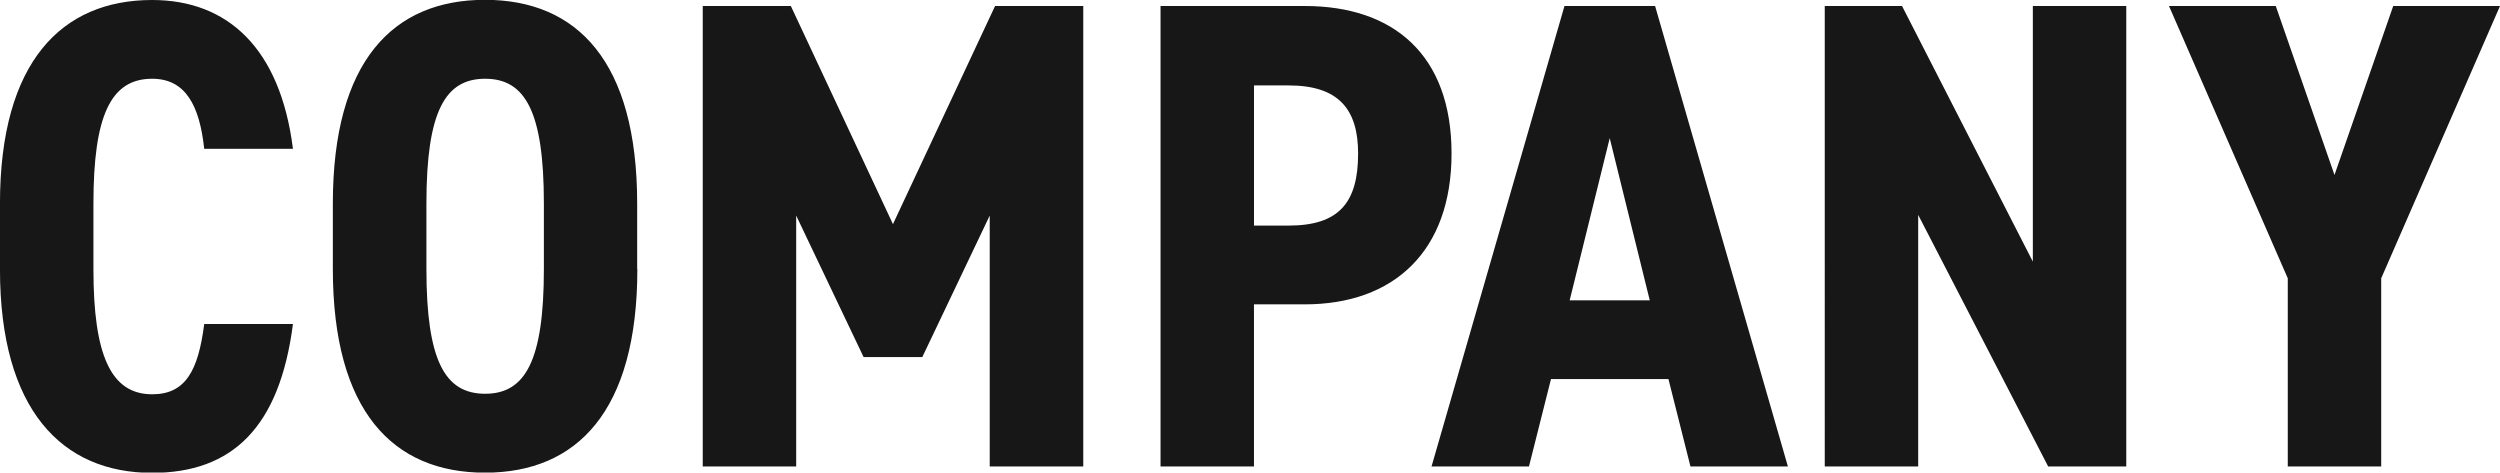 <svg xmlns="http://www.w3.org/2000/svg" width="71.174" height="13.452" viewBox="0 0 71.174 13.452"><path d="M9.1-9.044c-.361-2.869-1.862-4.237-4.009-4.237-2.565,0-4.332,1.748-4.332,5.8v1.862c0,4.009,1.767,5.8,4.332,5.8,2.28,0,3.629-1.292,4.009-4.237H6.574c-.171,1.33-.532,2-1.482,2-1.178,0-1.672-1.121-1.672-3.553V-7.486c0-2.508.494-3.553,1.672-3.553.95,0,1.349.76,1.482,1.995Zm9.8,3.42V-7.486c0-4.047-1.71-5.8-4.332-5.8s-4.332,1.748-4.332,5.8v1.862c0,4.047,1.71,5.8,4.332,5.8S18.905-1.577,18.905-5.624Zm-6,0V-7.486c0-2.622.532-3.553,1.672-3.553s1.672.931,1.672,3.553v1.862c0,2.622-.532,3.553-1.672,3.553S12.9-3,12.9-5.624ZM25.346-3.116h1.672l1.919-4.028V0H31.6V-13.11H29.089L26.182-6.9,23.275-13.11H20.767V0h2.66V-7.144Zm12.559-1.5c2.546,0,4.18-1.52,4.18-4.294,0-2.812-1.653-4.2-4.18-4.2H33.8V0h2.66V-4.617ZM36.461-6.859v-3.99h.988c1.425,0,1.976.684,1.976,1.938,0,1.406-.551,2.052-1.976,2.052Zm8.455,4.37H48.26L48.887,0h2.774L47.88-13.11H45.3L41.515,0h2.774Zm2.812-2.242h-2.28l1.14-4.617ZM58.634-13.11v7.277L54.91-13.11h-2.2V0h2.66V-7.163L59.071,0h2.223V-13.11ZM67.222-8.3,65.55-13.11H62.51l3.382,7.752V0h2.66V-5.358l3.382-7.752h-3.04Z" transform="translate(-0.76 13.281)" fill="#171717"/></svg>
